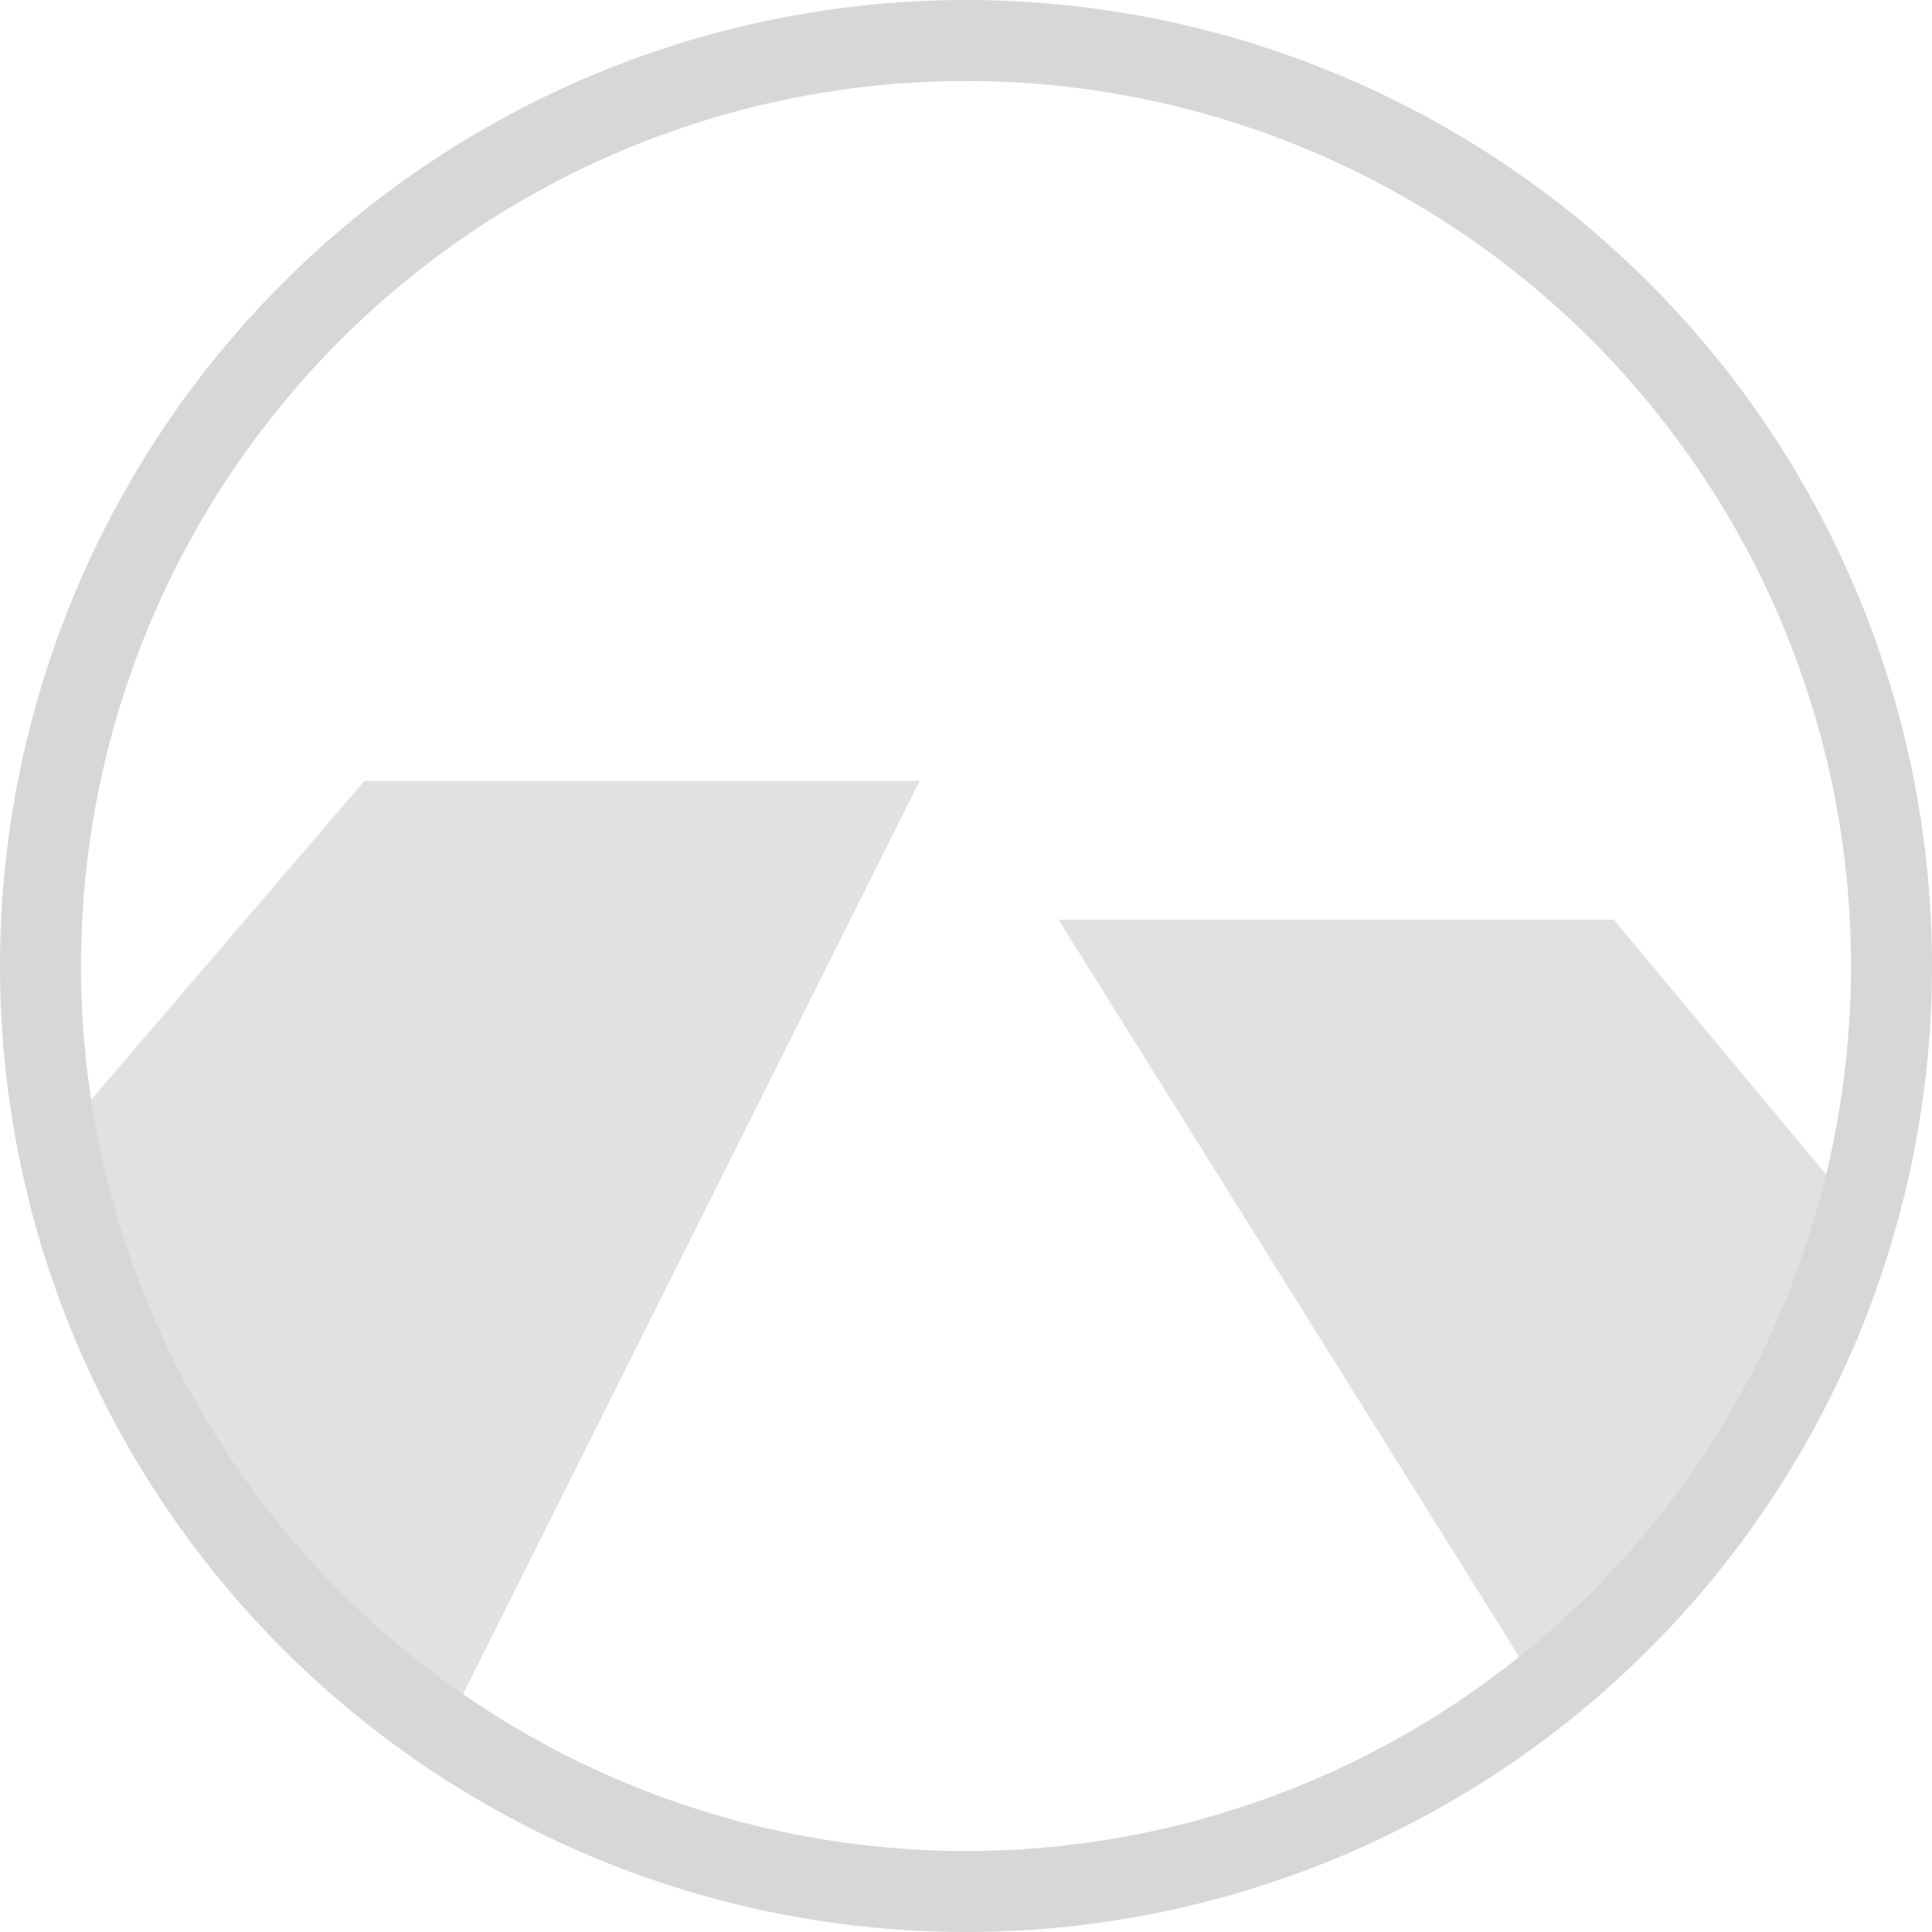 <svg id="spb" xmlns="http://www.w3.org/2000/svg" width="41.75" height="41.75" viewBox="0 0 41.75 41.75">
<defs>
    <style>
      .cls-1 {
        fill: #999;
        fill-rule: evenodd;
        opacity: 0.3;
      }

      .cls-2 {
        fill: none;
        stroke: #d7d7d7;
        stroke-width: 1.75px;
      }
    </style>
  </defs>
  <path class="cls-1" d="M1047,235a31.64,31.64,0,0,1-3,6,16.1,16.1,0,0,1-4,4l-10-16h12Z" transform="translate(-1007.125 -209.125)"/>
  <path class="cls-1" d="M1009,233a17.529,17.529,0,0,0,2,7,21.743,21.743,0,0,0,6,6l10-20h-12Z" transform="translate(-1007.125 -209.125)"/>
  <circle class="cls-2" cx="20.875" cy="20.875" r="20"/>
</svg>
